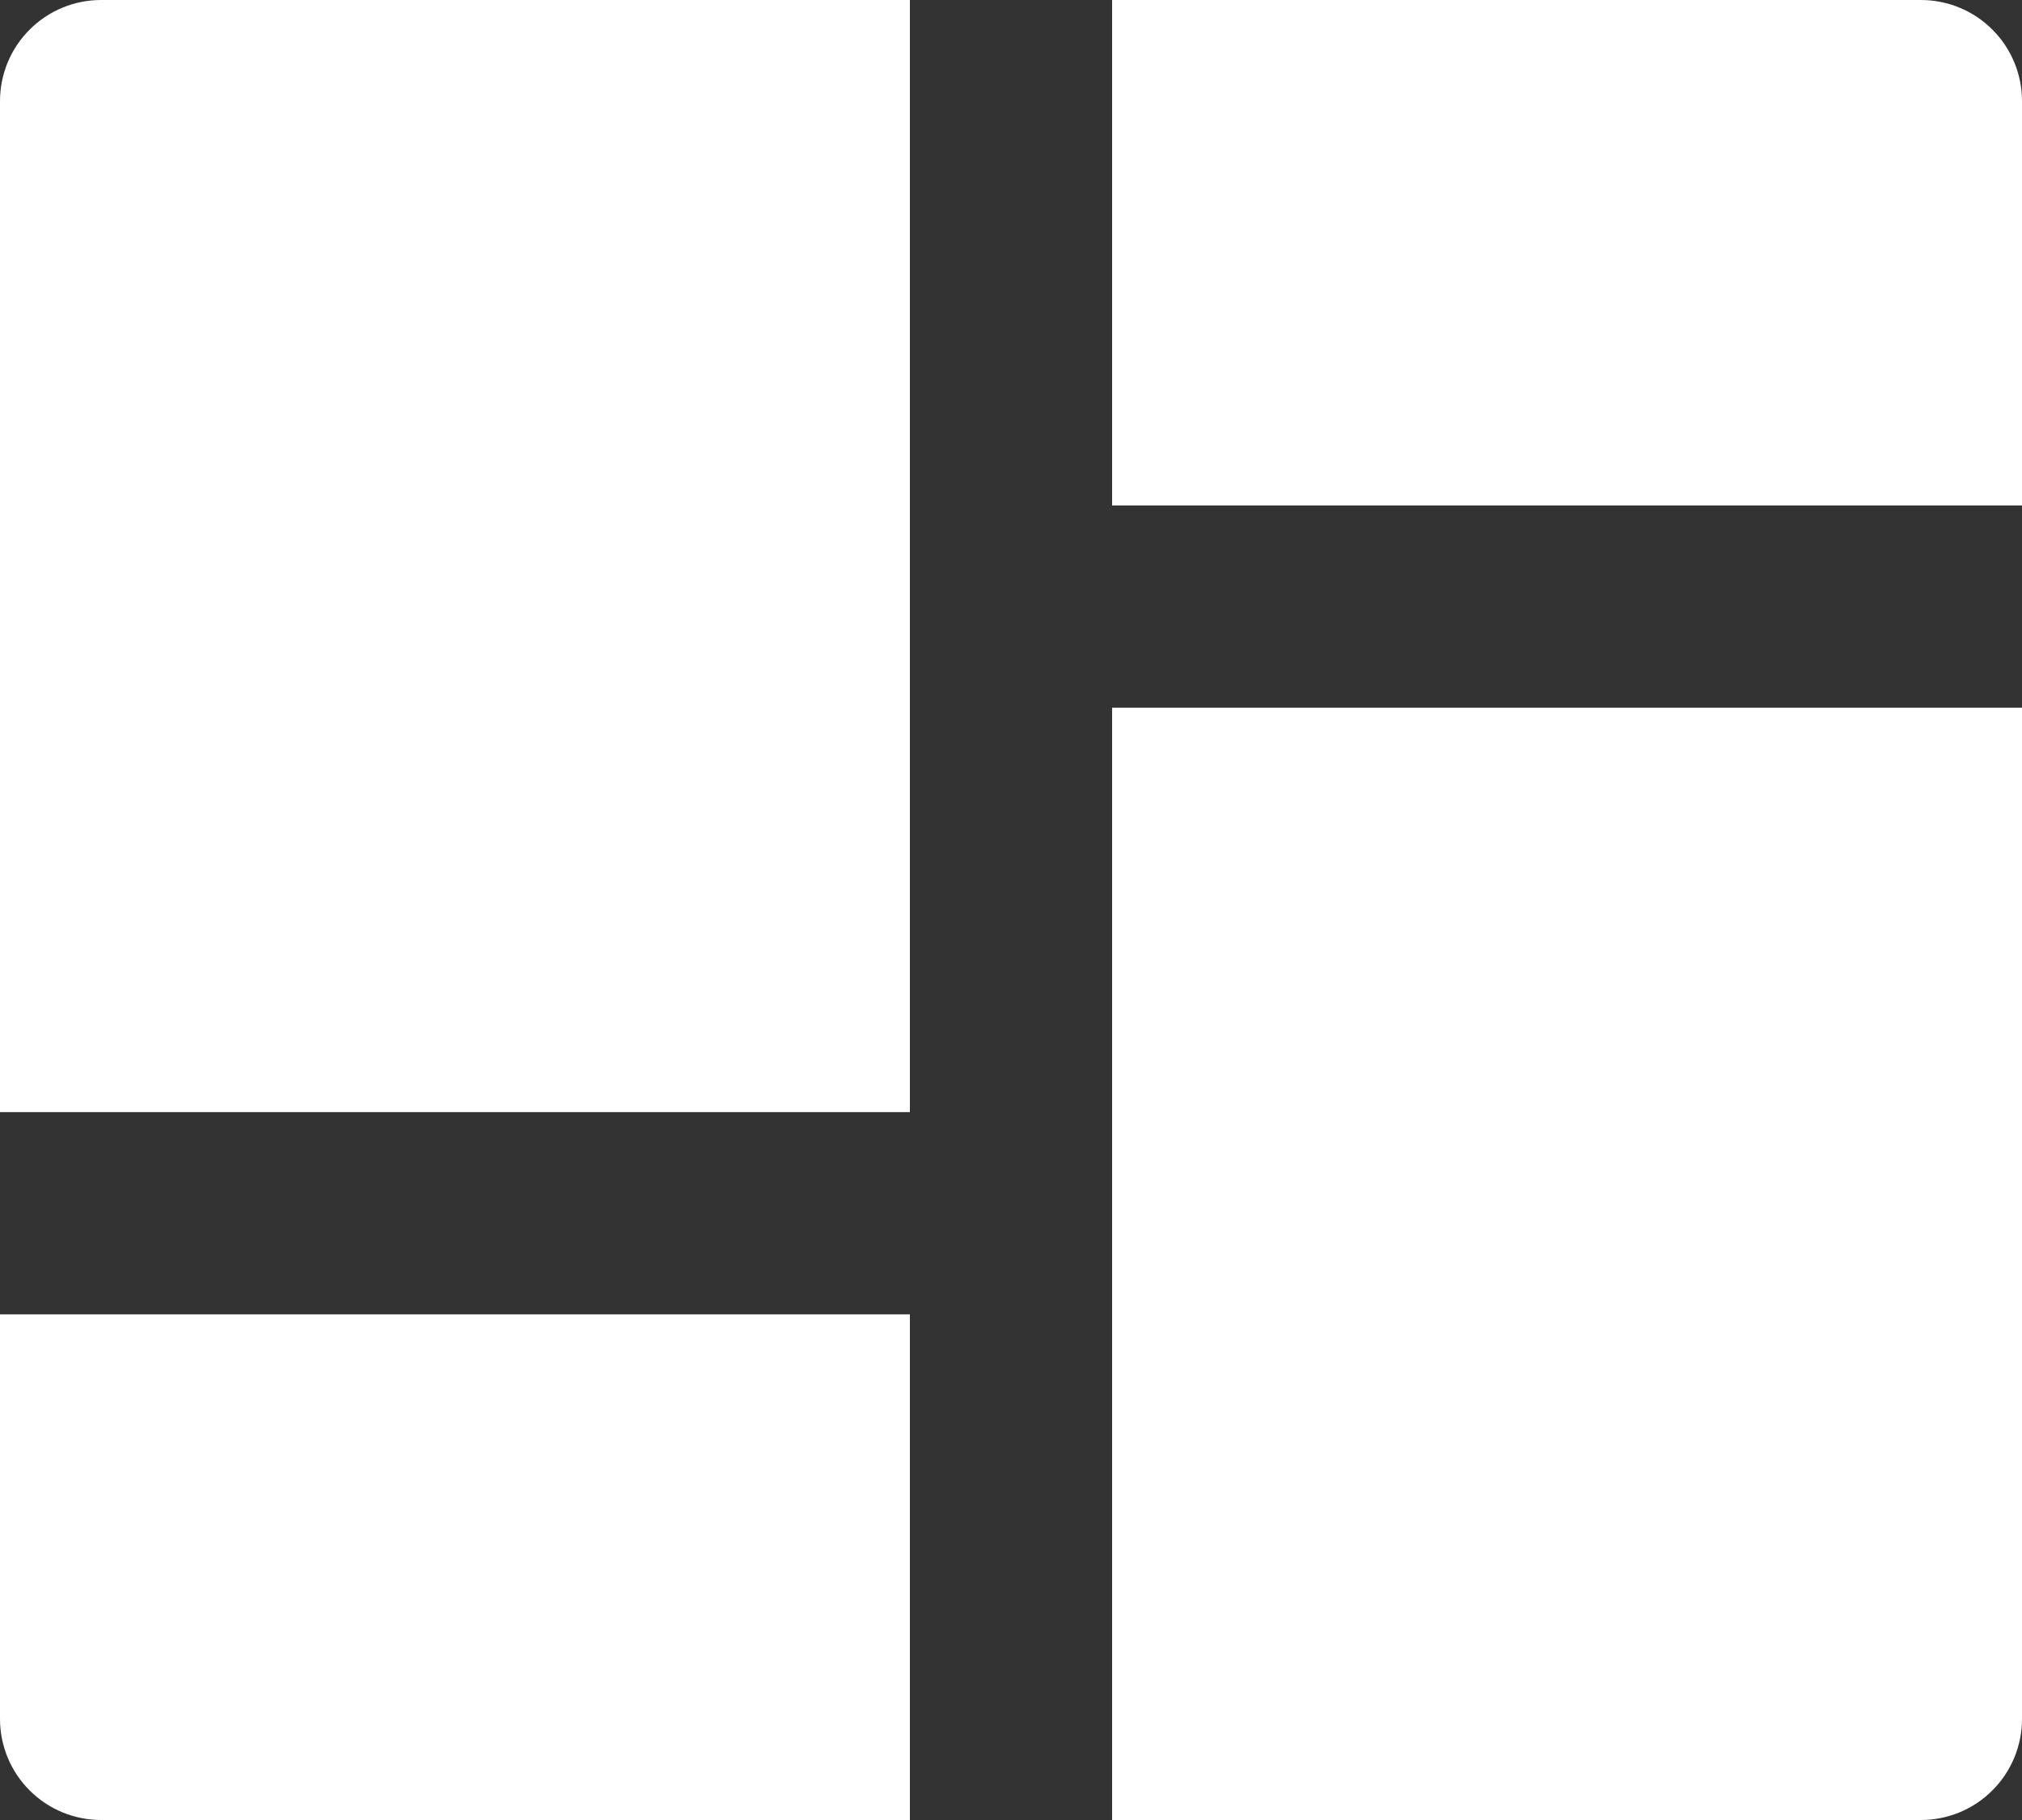 <?xml version="1.0" encoding="UTF-8"?> <svg xmlns="http://www.w3.org/2000/svg" width="20" height="18" viewBox="0 0 20 18" fill="none"><rect x="0" y="0" width="20" height="18" fill="#333333" stroke="none"/><path d="M20 6.999V17C20 17.265 19.895 17.52 19.707 17.707C19.52 17.895 19.265 18 19 18H11V6.999H20ZM9 12.999V18H1C0.735 18 0.48 17.895 0.293 17.707C0.105 17.52 0 17.265 0 17V12.999H9V12.999ZM9 0V10.999H0V1C0 0.735 0.105 0.48 0.293 0.293C0.48 0.105 0.735 0 1 0H9ZM19 0C19.265 0 19.52 0.105 19.707 0.293C19.895 0.48 20 0.735 20 1V4.999H11V0H19Z" fill="white"></path></svg> 